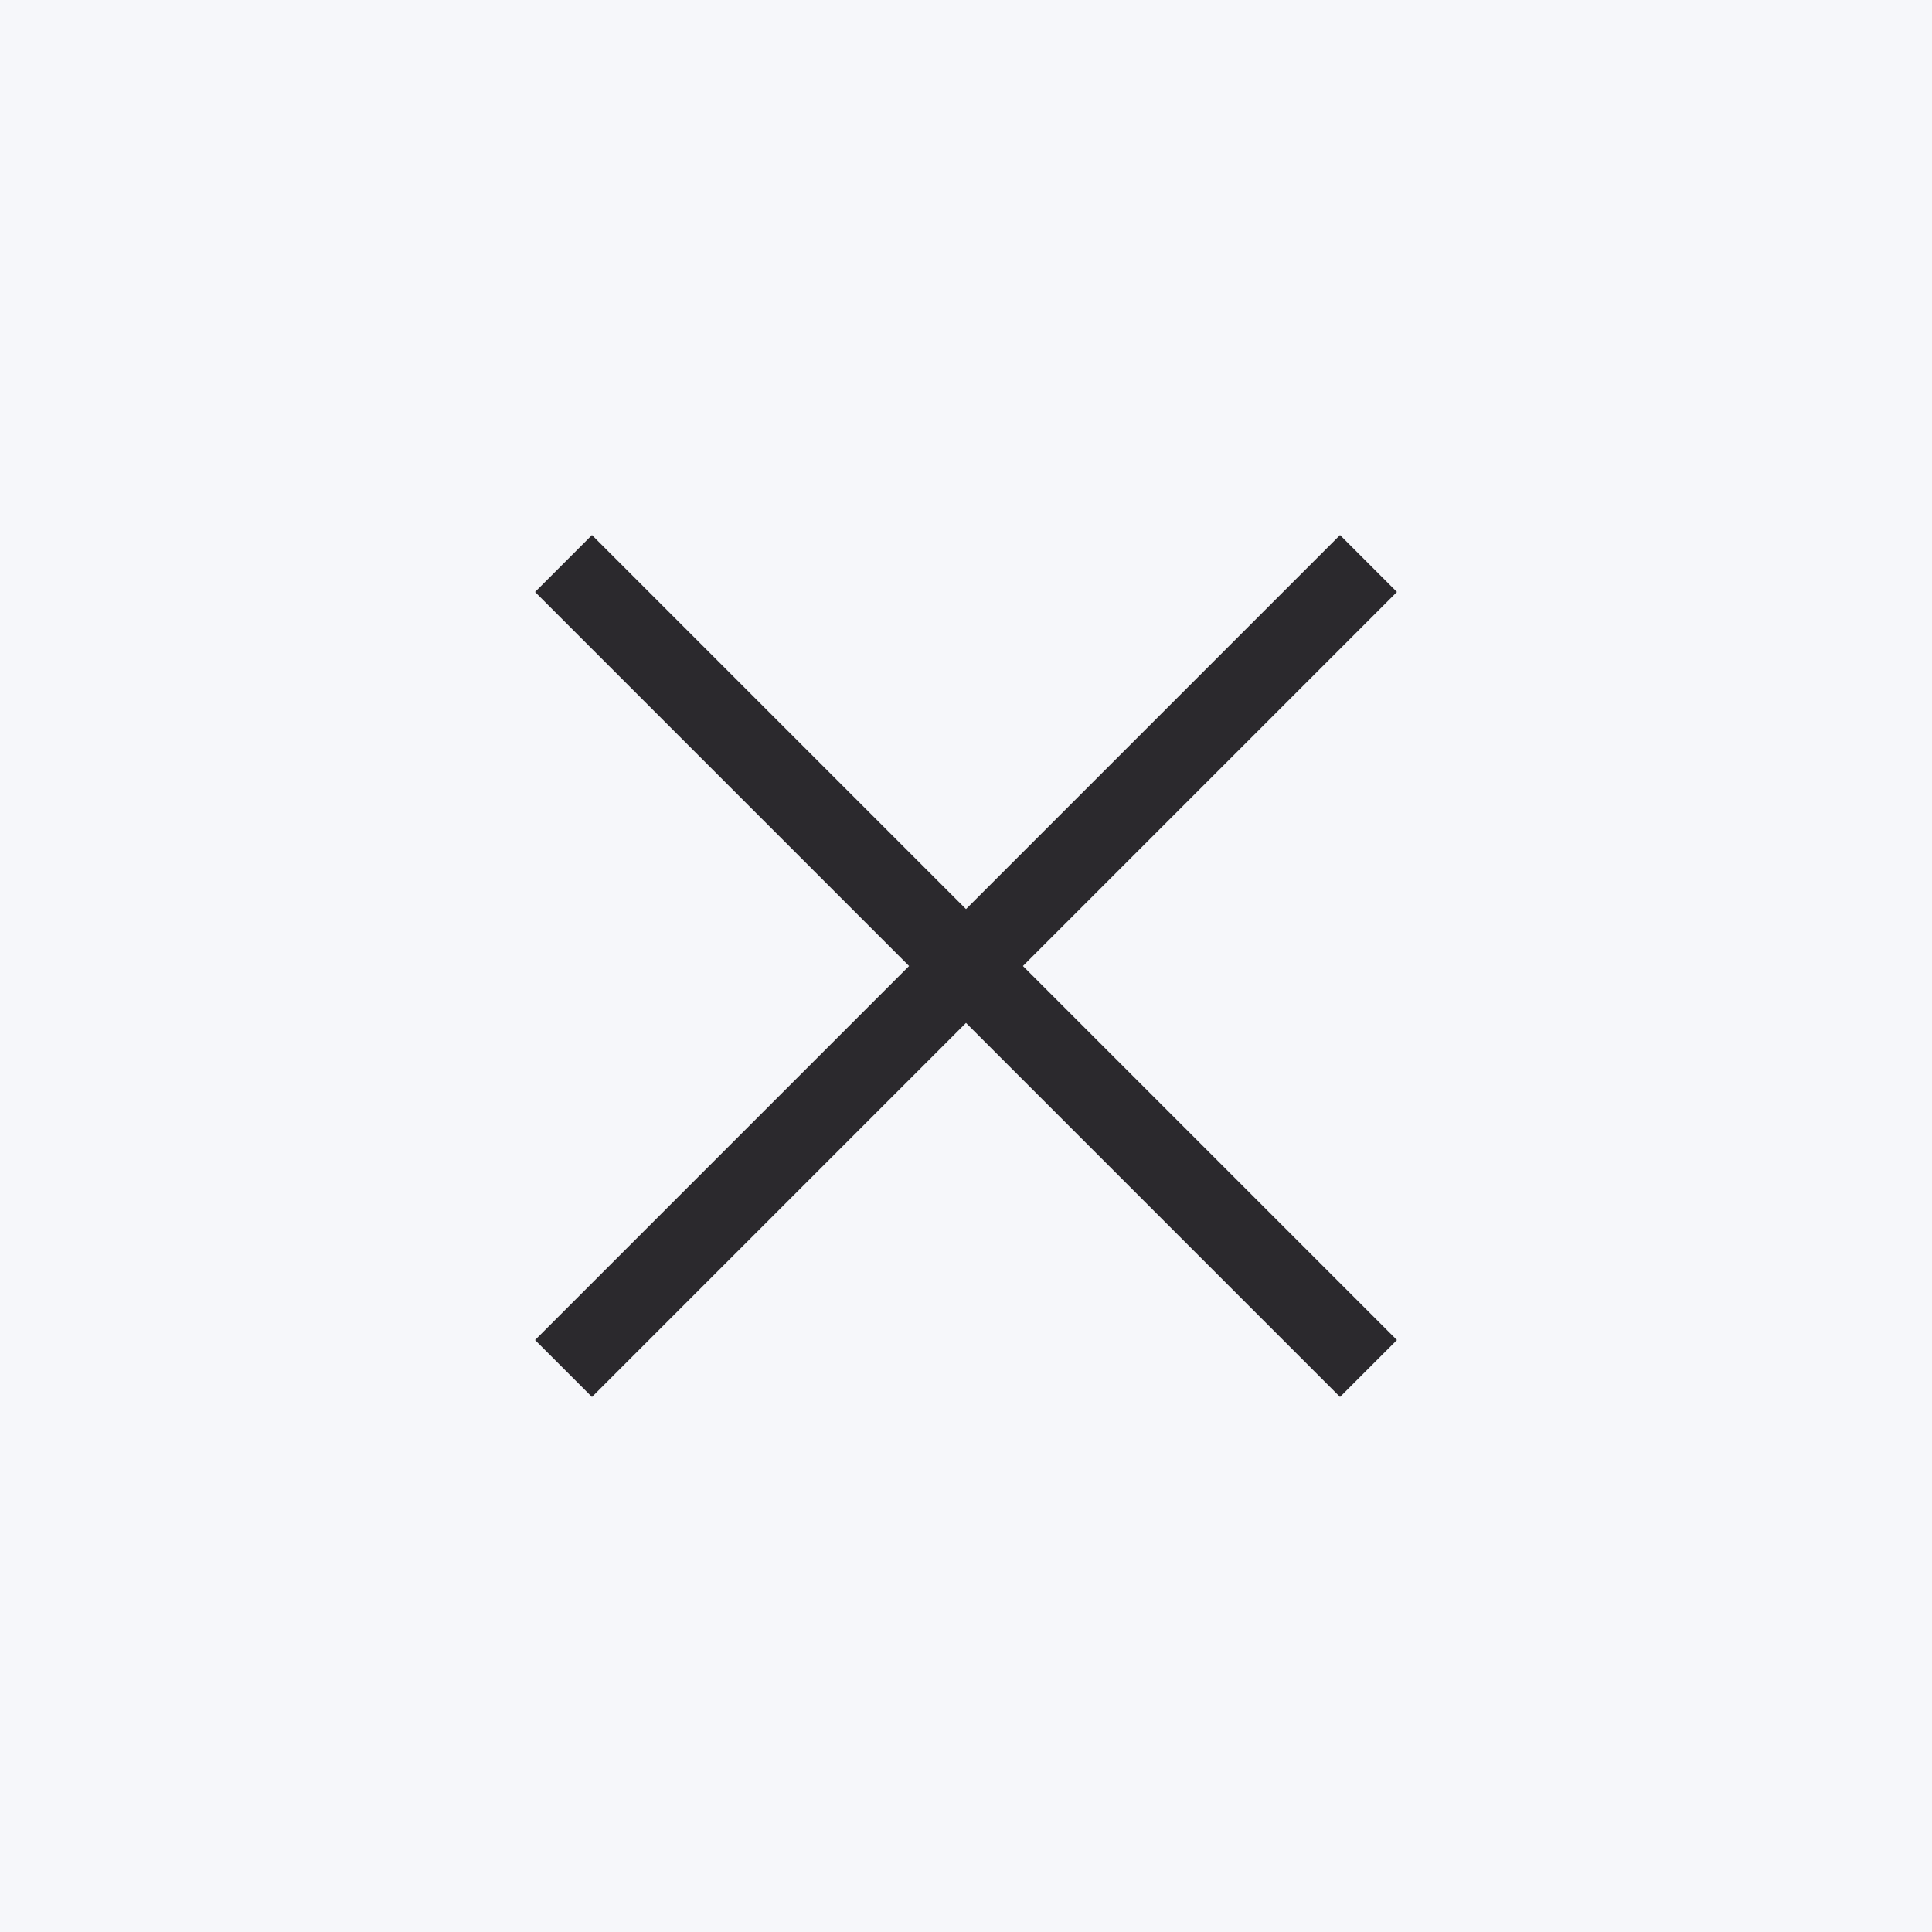<?xml version="1.0" encoding="UTF-8"?> <svg xmlns="http://www.w3.org/2000/svg" width="24" height="24" viewBox="0 0 24 24" fill="none"> <rect width="24" height="24" fill="#F6F7FA"></rect> <path d="M7 7L17 17M7 17L17 7" stroke="#2B292D"></path> </svg> 